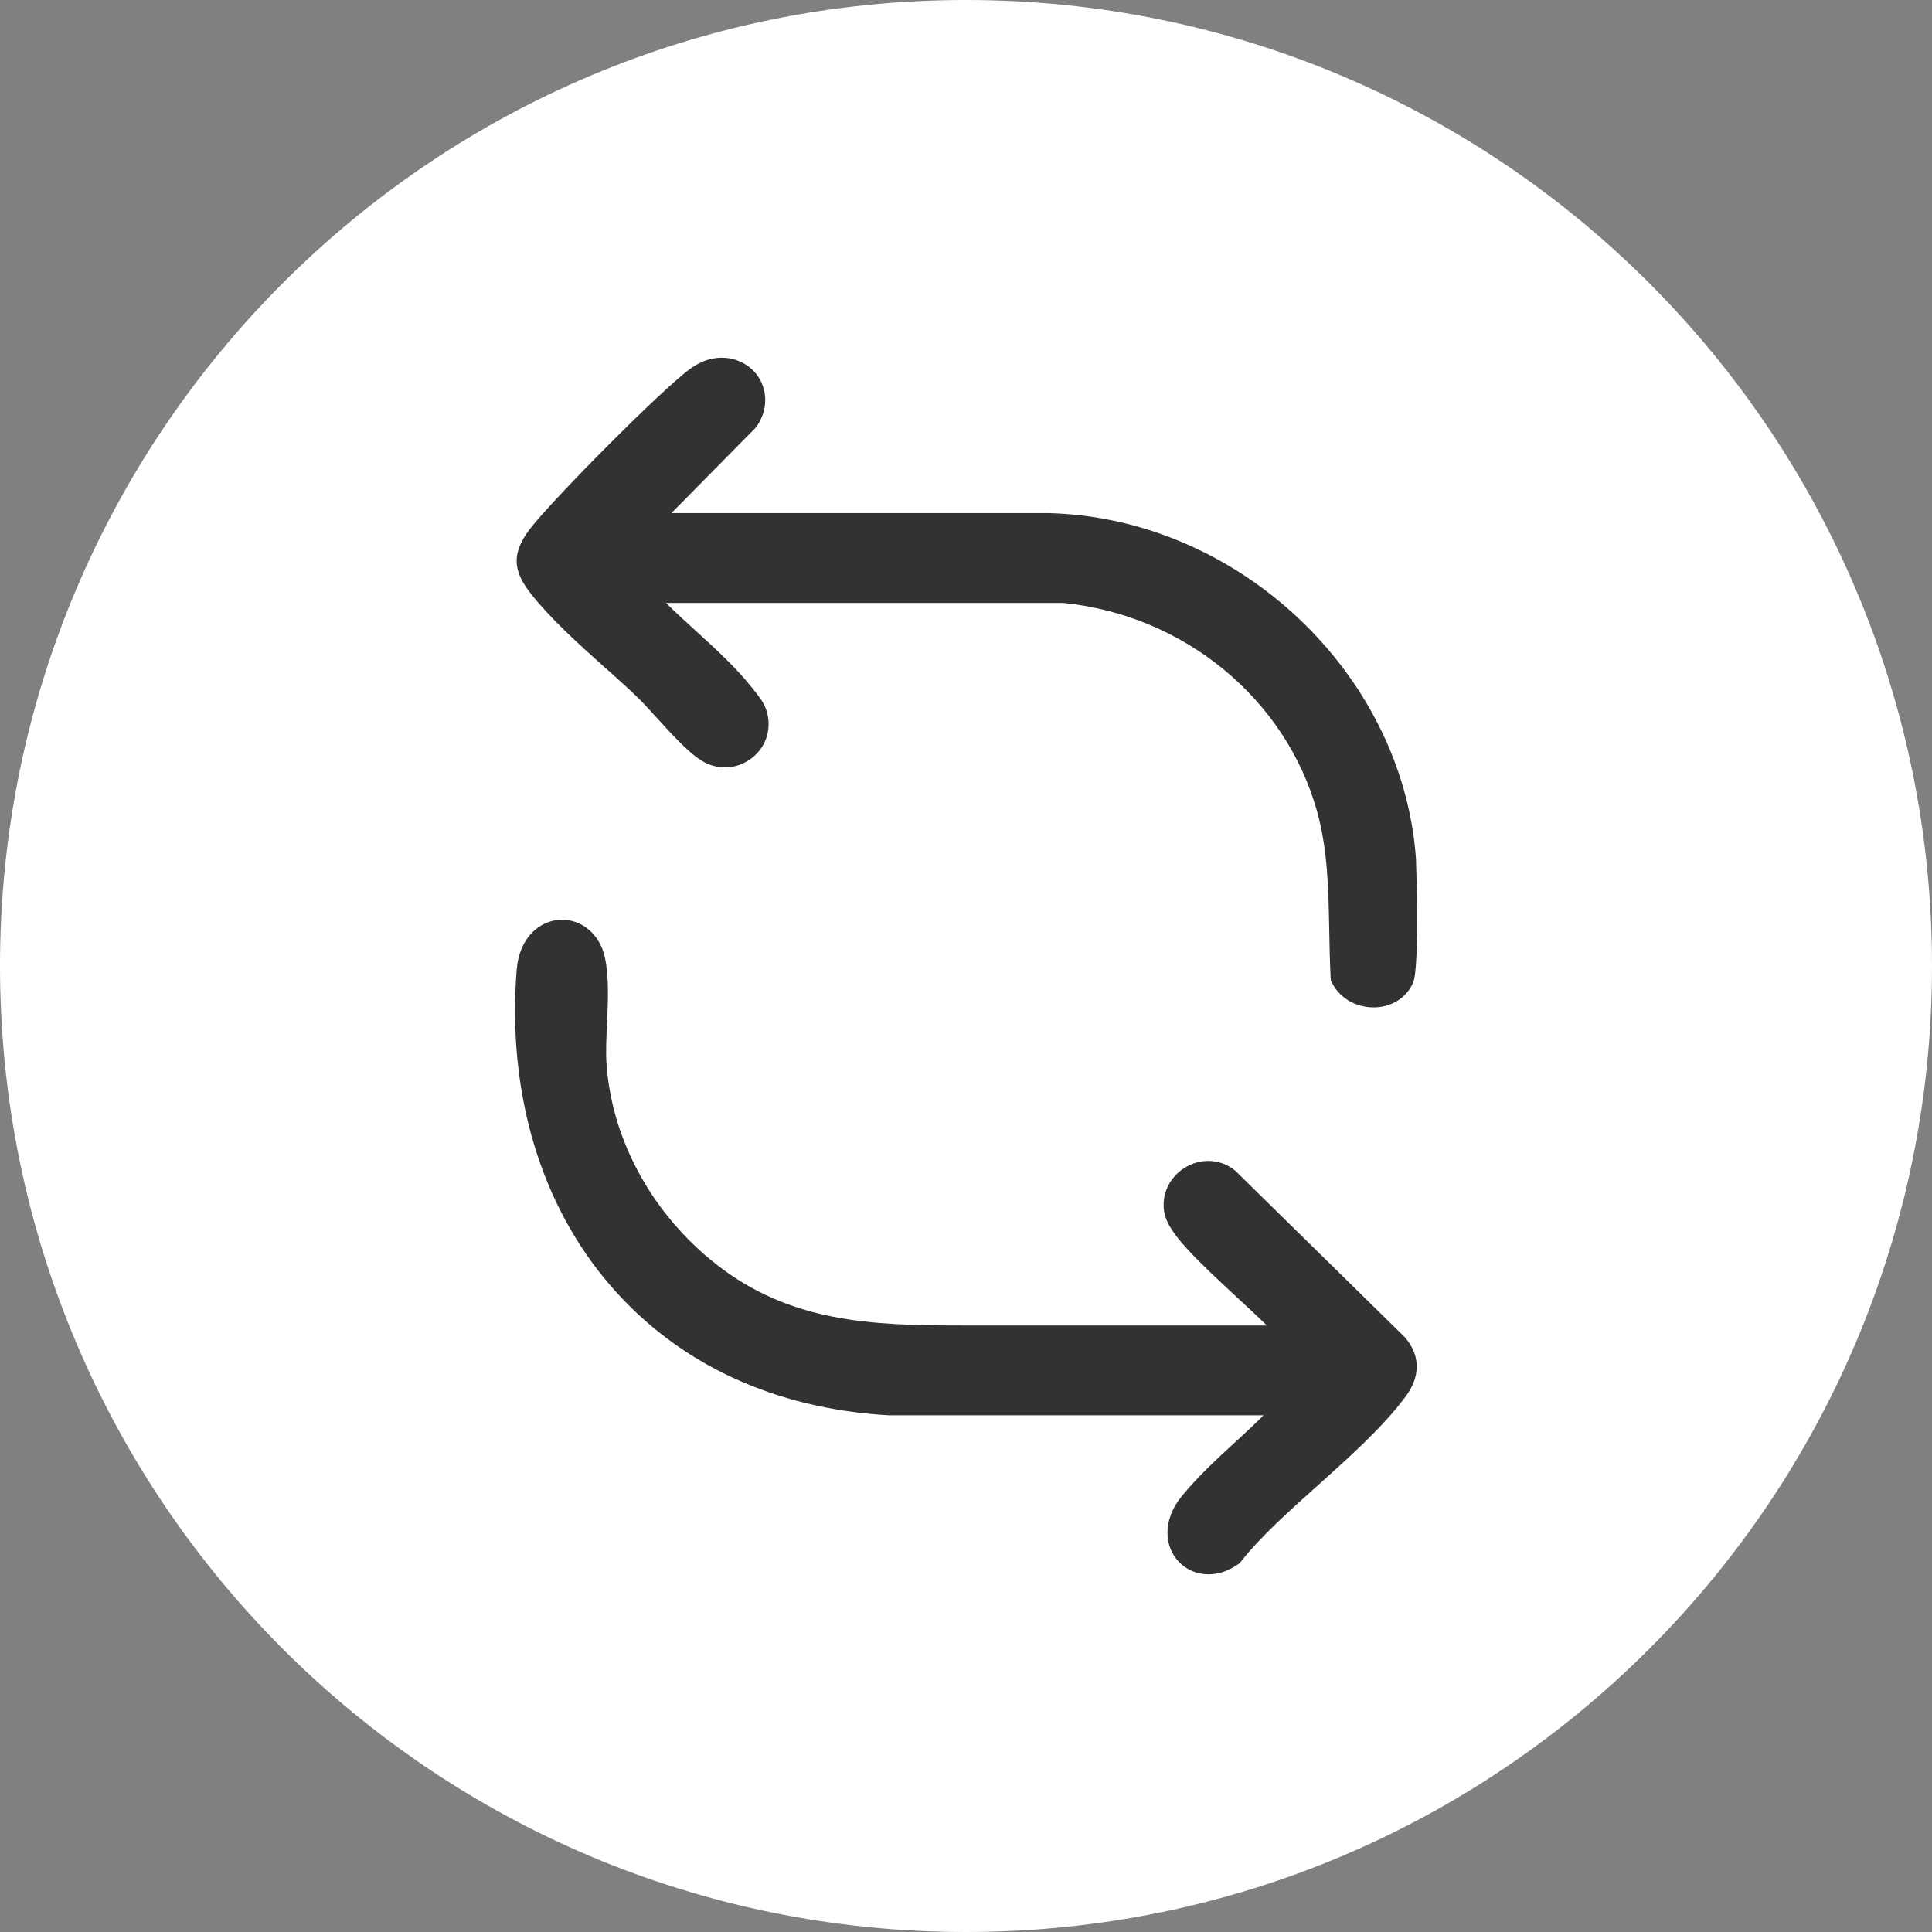 <svg width="29" height="29" viewBox="0 0 29 29" fill="none" xmlns="http://www.w3.org/2000/svg">
<rect x="0" y="0" width="29" height="29" fill="#808080" stroke="none"/>
<g clip-path="url(#clip0_5279_1455)">
<path d="M14.5 29C22.508 29 29 22.508 29 14.5C29 6.492 22.508 0 14.5 0C6.492 0 0 6.492 0 14.5C0 22.508 6.492 29 14.5 29Z" fill="white"/>
<path d="M18.541 17.574L18.516 17.552C18.3 17.391 18.012 17.384 17.777 17.532C17.541 17.683 17.424 17.951 17.48 18.217C17.541 18.51 17.939 18.892 18.585 19.49C18.73 19.624 18.883 19.766 19.017 19.896C18.151 19.896 17.286 19.896 16.42 19.896H14.456C13.085 19.896 11.861 19.855 10.739 18.968C9.823 18.245 9.191 17.156 9.105 15.983C9.091 15.8 9.101 15.584 9.112 15.356C9.127 15.017 9.142 14.665 9.08 14.374C9.005 14.019 8.723 13.786 8.394 13.807C8.104 13.826 7.793 14.067 7.755 14.562C7.611 16.411 8.118 18.102 9.184 19.321C10.198 20.483 11.636 21.147 13.34 21.244H18.967C18.83 21.381 18.687 21.512 18.545 21.643C18.267 21.898 17.981 22.163 17.747 22.448C17.429 22.834 17.489 23.223 17.689 23.437C17.809 23.566 17.97 23.631 18.14 23.631C18.287 23.631 18.441 23.581 18.58 23.483L18.609 23.462L18.631 23.434C18.937 23.049 19.376 22.658 19.799 22.28C20.272 21.855 20.762 21.417 21.097 20.965C21.408 20.545 21.221 20.222 21.081 20.066L18.542 17.573L18.541 17.574Z" fill="#323232"/>
<path d="M9.093 10.03C9.262 10.182 9.423 10.326 9.565 10.463C9.645 10.54 9.75 10.654 9.86 10.776C10.083 11.02 10.312 11.273 10.506 11.402C10.754 11.568 11.063 11.557 11.292 11.373C11.518 11.194 11.596 10.9 11.491 10.625C11.458 10.539 11.389 10.449 11.309 10.348L11.289 10.324C11.049 10.022 10.743 9.741 10.445 9.47C10.294 9.332 10.14 9.193 9.997 9.05H15.955C17.765 9.227 19.297 10.484 19.77 12.18C19.929 12.755 19.941 13.334 19.952 13.948C19.956 14.181 19.961 14.422 19.973 14.664L19.976 14.719L20.003 14.769C20.118 14.985 20.356 15.121 20.616 15.121C20.627 15.121 20.638 15.121 20.65 15.121C20.905 15.109 21.121 14.966 21.212 14.748C21.312 14.509 21.255 12.897 21.254 12.882C21.049 10.099 18.58 7.776 15.746 7.702H10.078L11.337 6.426L11.367 6.388C11.55 6.113 11.52 5.768 11.295 5.552C11.091 5.356 10.725 5.273 10.365 5.532C9.939 5.838 8.3 7.493 7.961 7.931C7.641 8.344 7.729 8.611 7.986 8.934C8.278 9.3 8.693 9.673 9.091 10.031L9.093 10.03Z" fill="#323232"/>
</g>
<defs>
<clipPath id="clip0_5279_1455">
<rect width="29" height="29" fill="white"/>
</clipPath>
</defs>
</svg>
